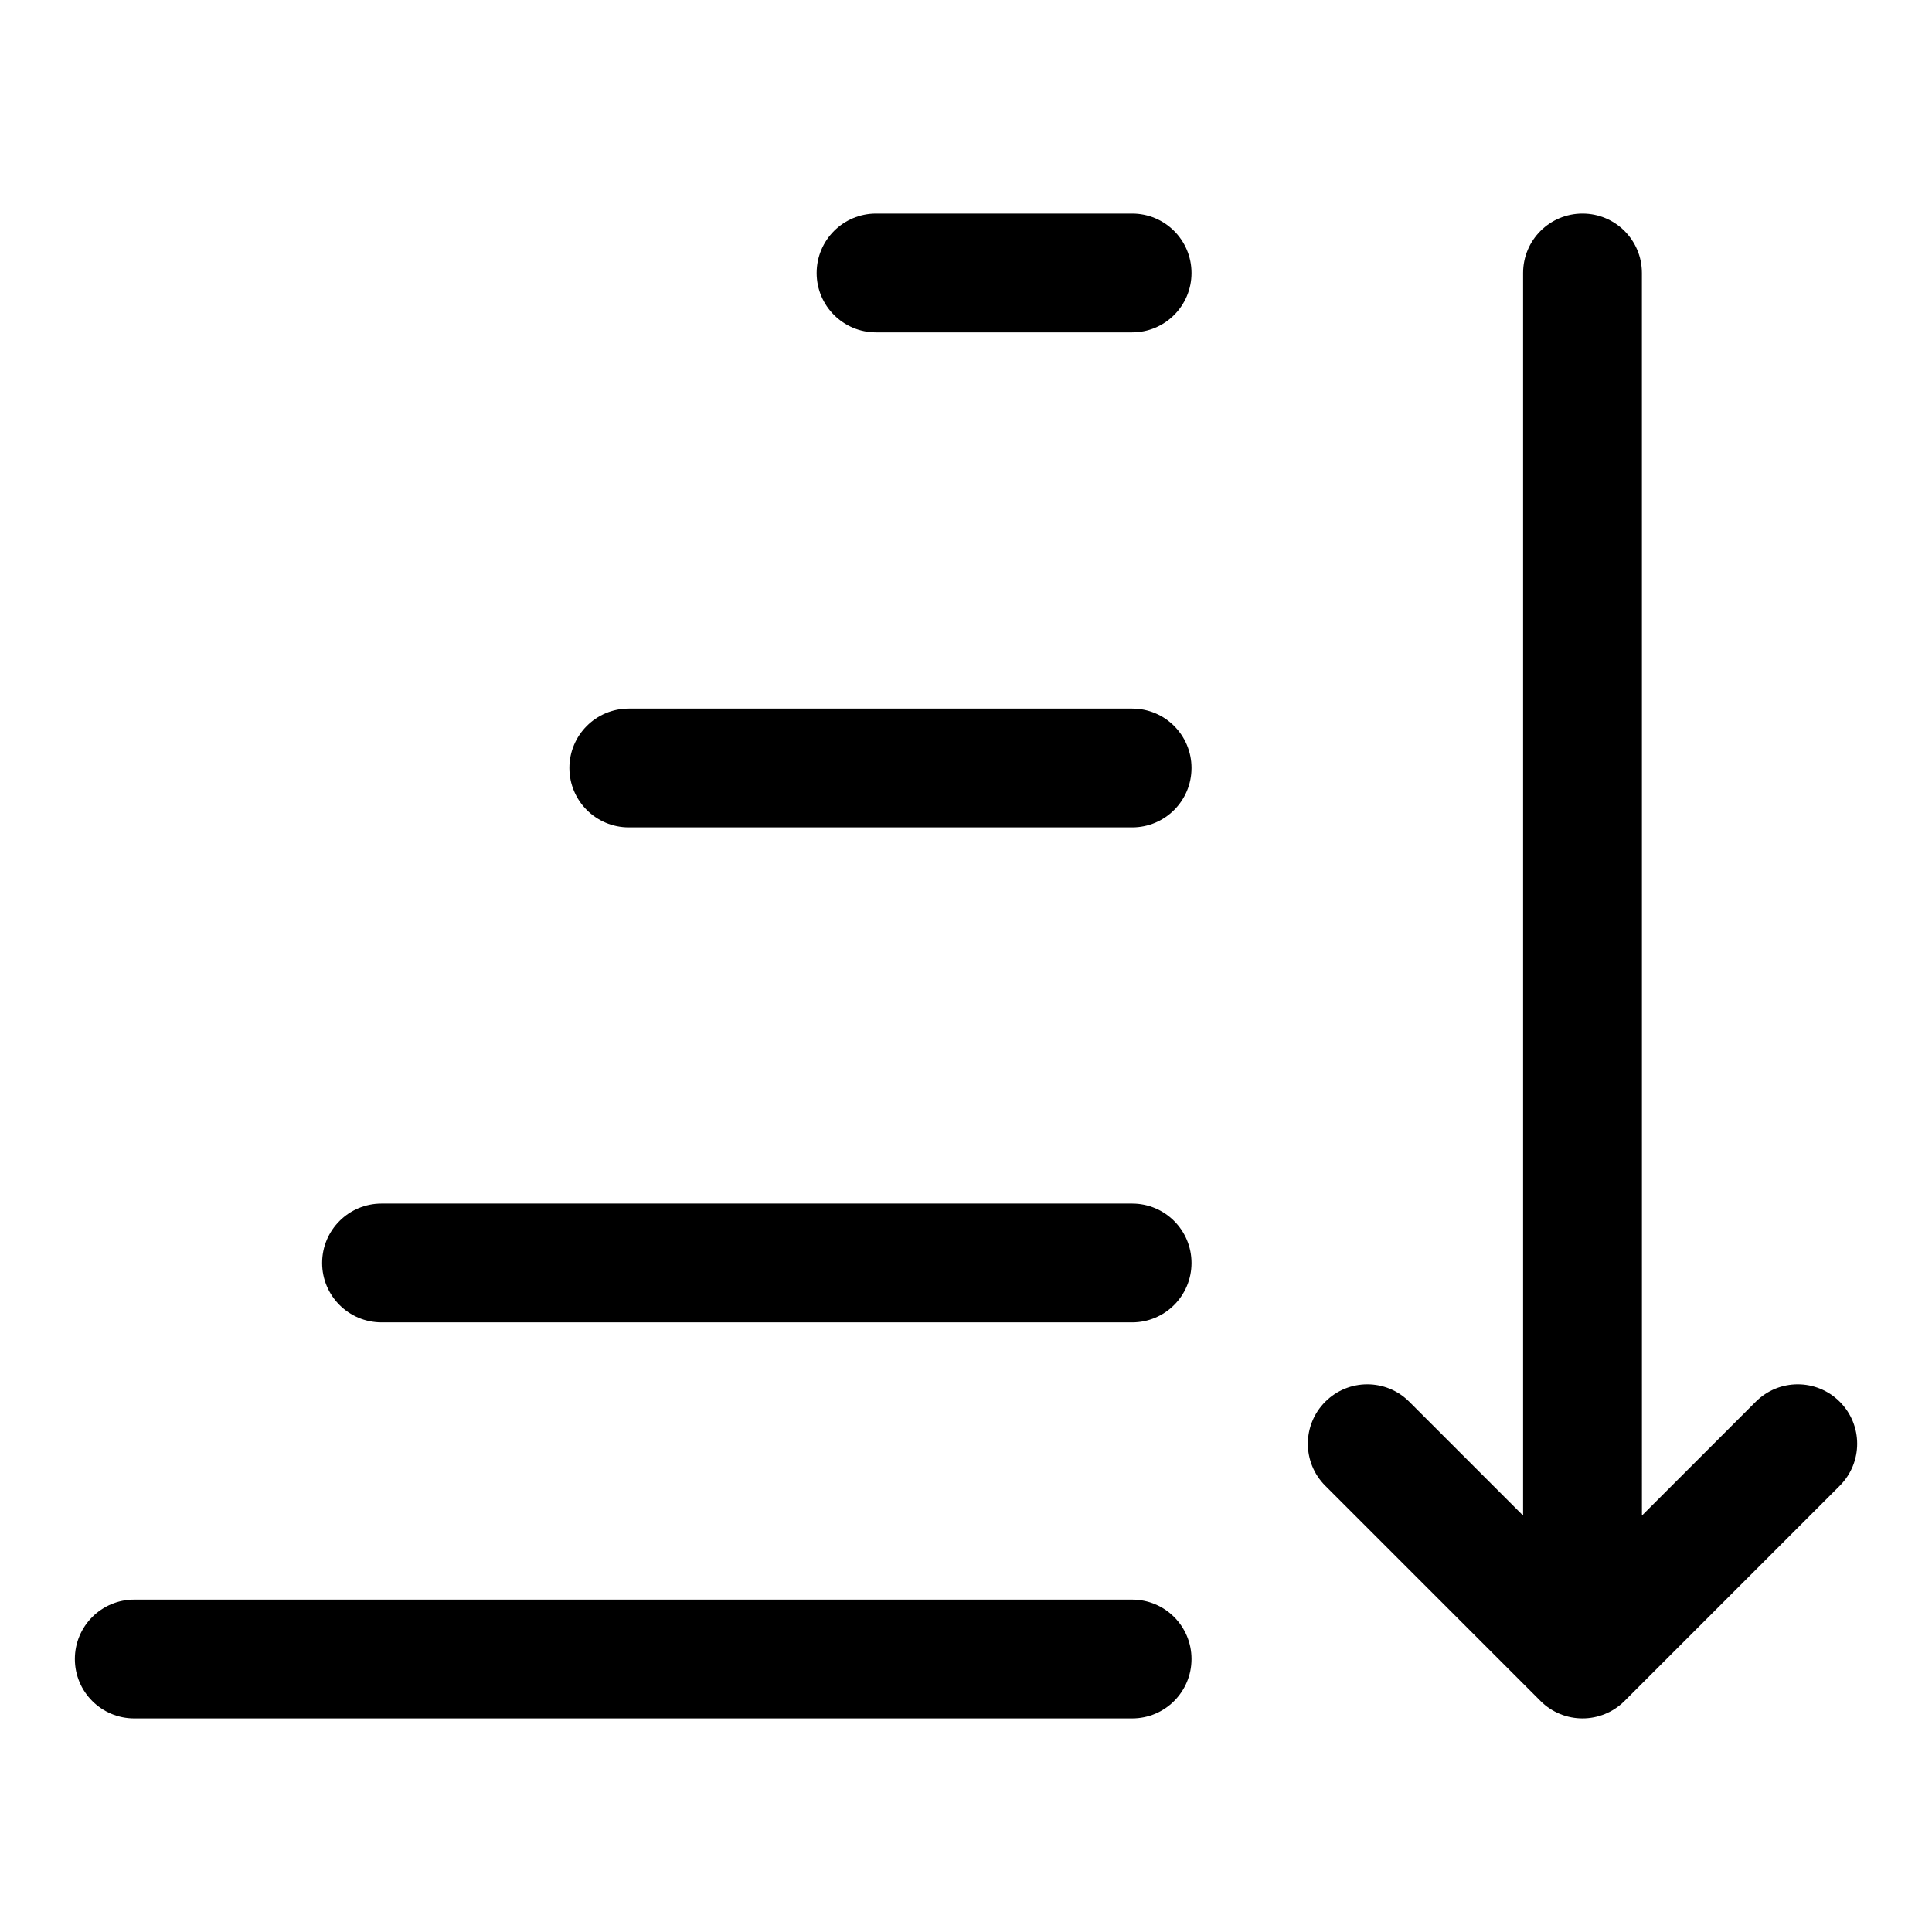 <?xml version="1.0" encoding="UTF-8"?>
<!-- Uploaded to: ICON Repo, www.iconrepo.com, Generator: ICON Repo Mixer Tools -->
<svg fill="#000000" width="800px" height="800px" version="1.1" viewBox="144 144 512 512" xmlns="http://www.w3.org/2000/svg">
 <g>
  <path d="m444.02 567.91h-264.44c-8.691 0-15.742 7.039-15.742 15.742 0 8.707 7.055 15.742 15.742 15.742h264.44c8.707 0 15.742-7.039 15.742-15.742 0-8.707-7.035-15.742-15.742-15.742z"/>
  <path d="m444.02 462.96h-198.91c-8.691 0-15.742 7.039-15.742 15.742 0 8.707 7.055 15.742 15.742 15.742h198.91c8.707 0 15.742-7.039 15.742-15.742s-7.035-15.742-15.742-15.742z"/>
  <path d="m444.02 331.78h-133.38c-8.691 0-15.742 7.039-15.742 15.742 0 8.707 7.055 15.742 15.742 15.742h133.38c8.707 0 15.742-7.039 15.742-15.742 0-8.707-7.035-15.742-15.742-15.742z"/>
  <path d="m444.02 200.6h-67.855c-8.691 0-15.742 7.039-15.742 15.742 0 8.707 7.055 15.742 15.742 15.742h67.855c8.707 0 15.742-7.039 15.742-15.742 0-8.707-7.035-15.742-15.742-15.742z"/>
  <path d="m563.38 200.6c-8.707 0-15.742 7.039-15.742 15.742v329.3l-30.164-30.164c-6.156-6.156-16.105-6.156-22.262 0s-6.156 16.105 0 22.262l57.039 57.039c3.07 3.07 7.102 4.613 11.133 4.613s8.062-1.543 11.133-4.613l57.039-57.039c6.156-6.156 6.156-16.105 0-22.262s-16.105-6.156-22.262 0l-30.164 30.164-0.008-329.3c0-8.707-7.035-15.742-15.742-15.742z"/>
 </g>
</svg>